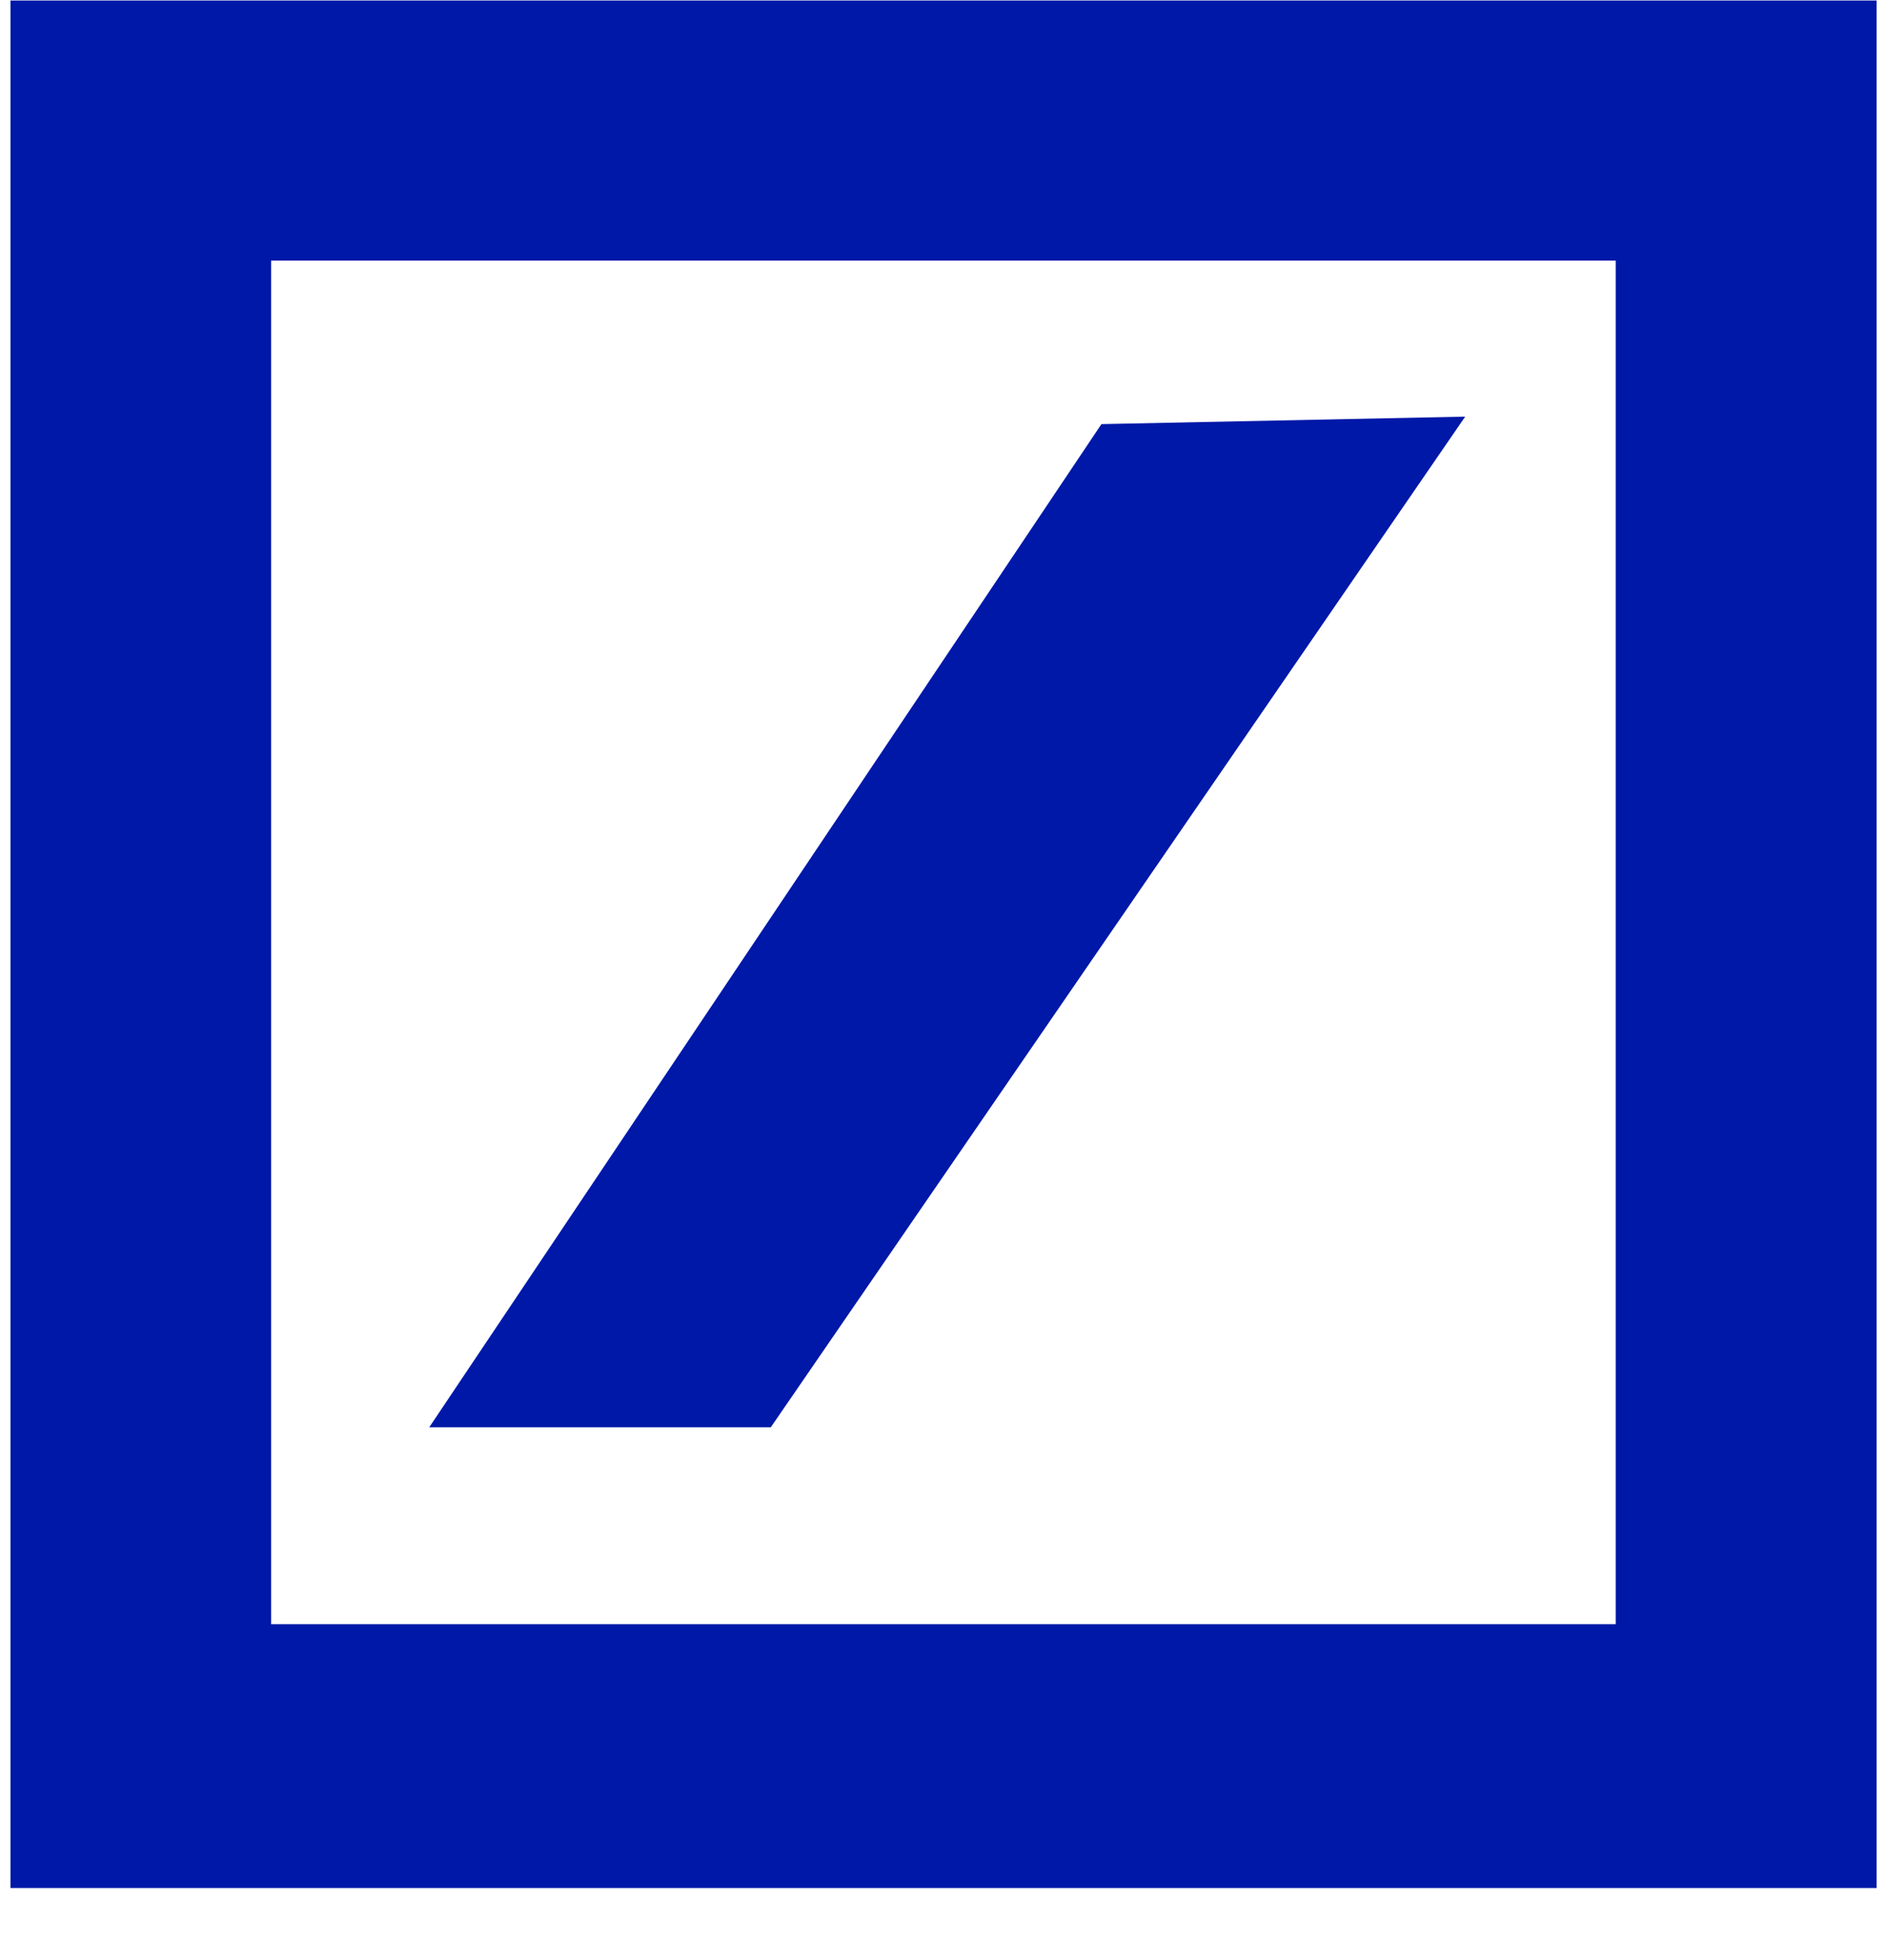 <svg width="26" height="27" viewBox="0 0 26 27" fill="none" xmlns="http://www.w3.org/2000/svg">
<path fill-rule="evenodd" clip-rule="evenodd" d="M25.857 0.007H0.144V26.007H25.857V0.007ZM3.736 22.373V3.59H22.262V22.373H3.736Z" fill="#0018A8"/>
<path d="M5.914 19.661L15.176 5.842L20.188 5.739L10.62 19.661H5.914Z" fill="#0018A8"/>
</svg>
